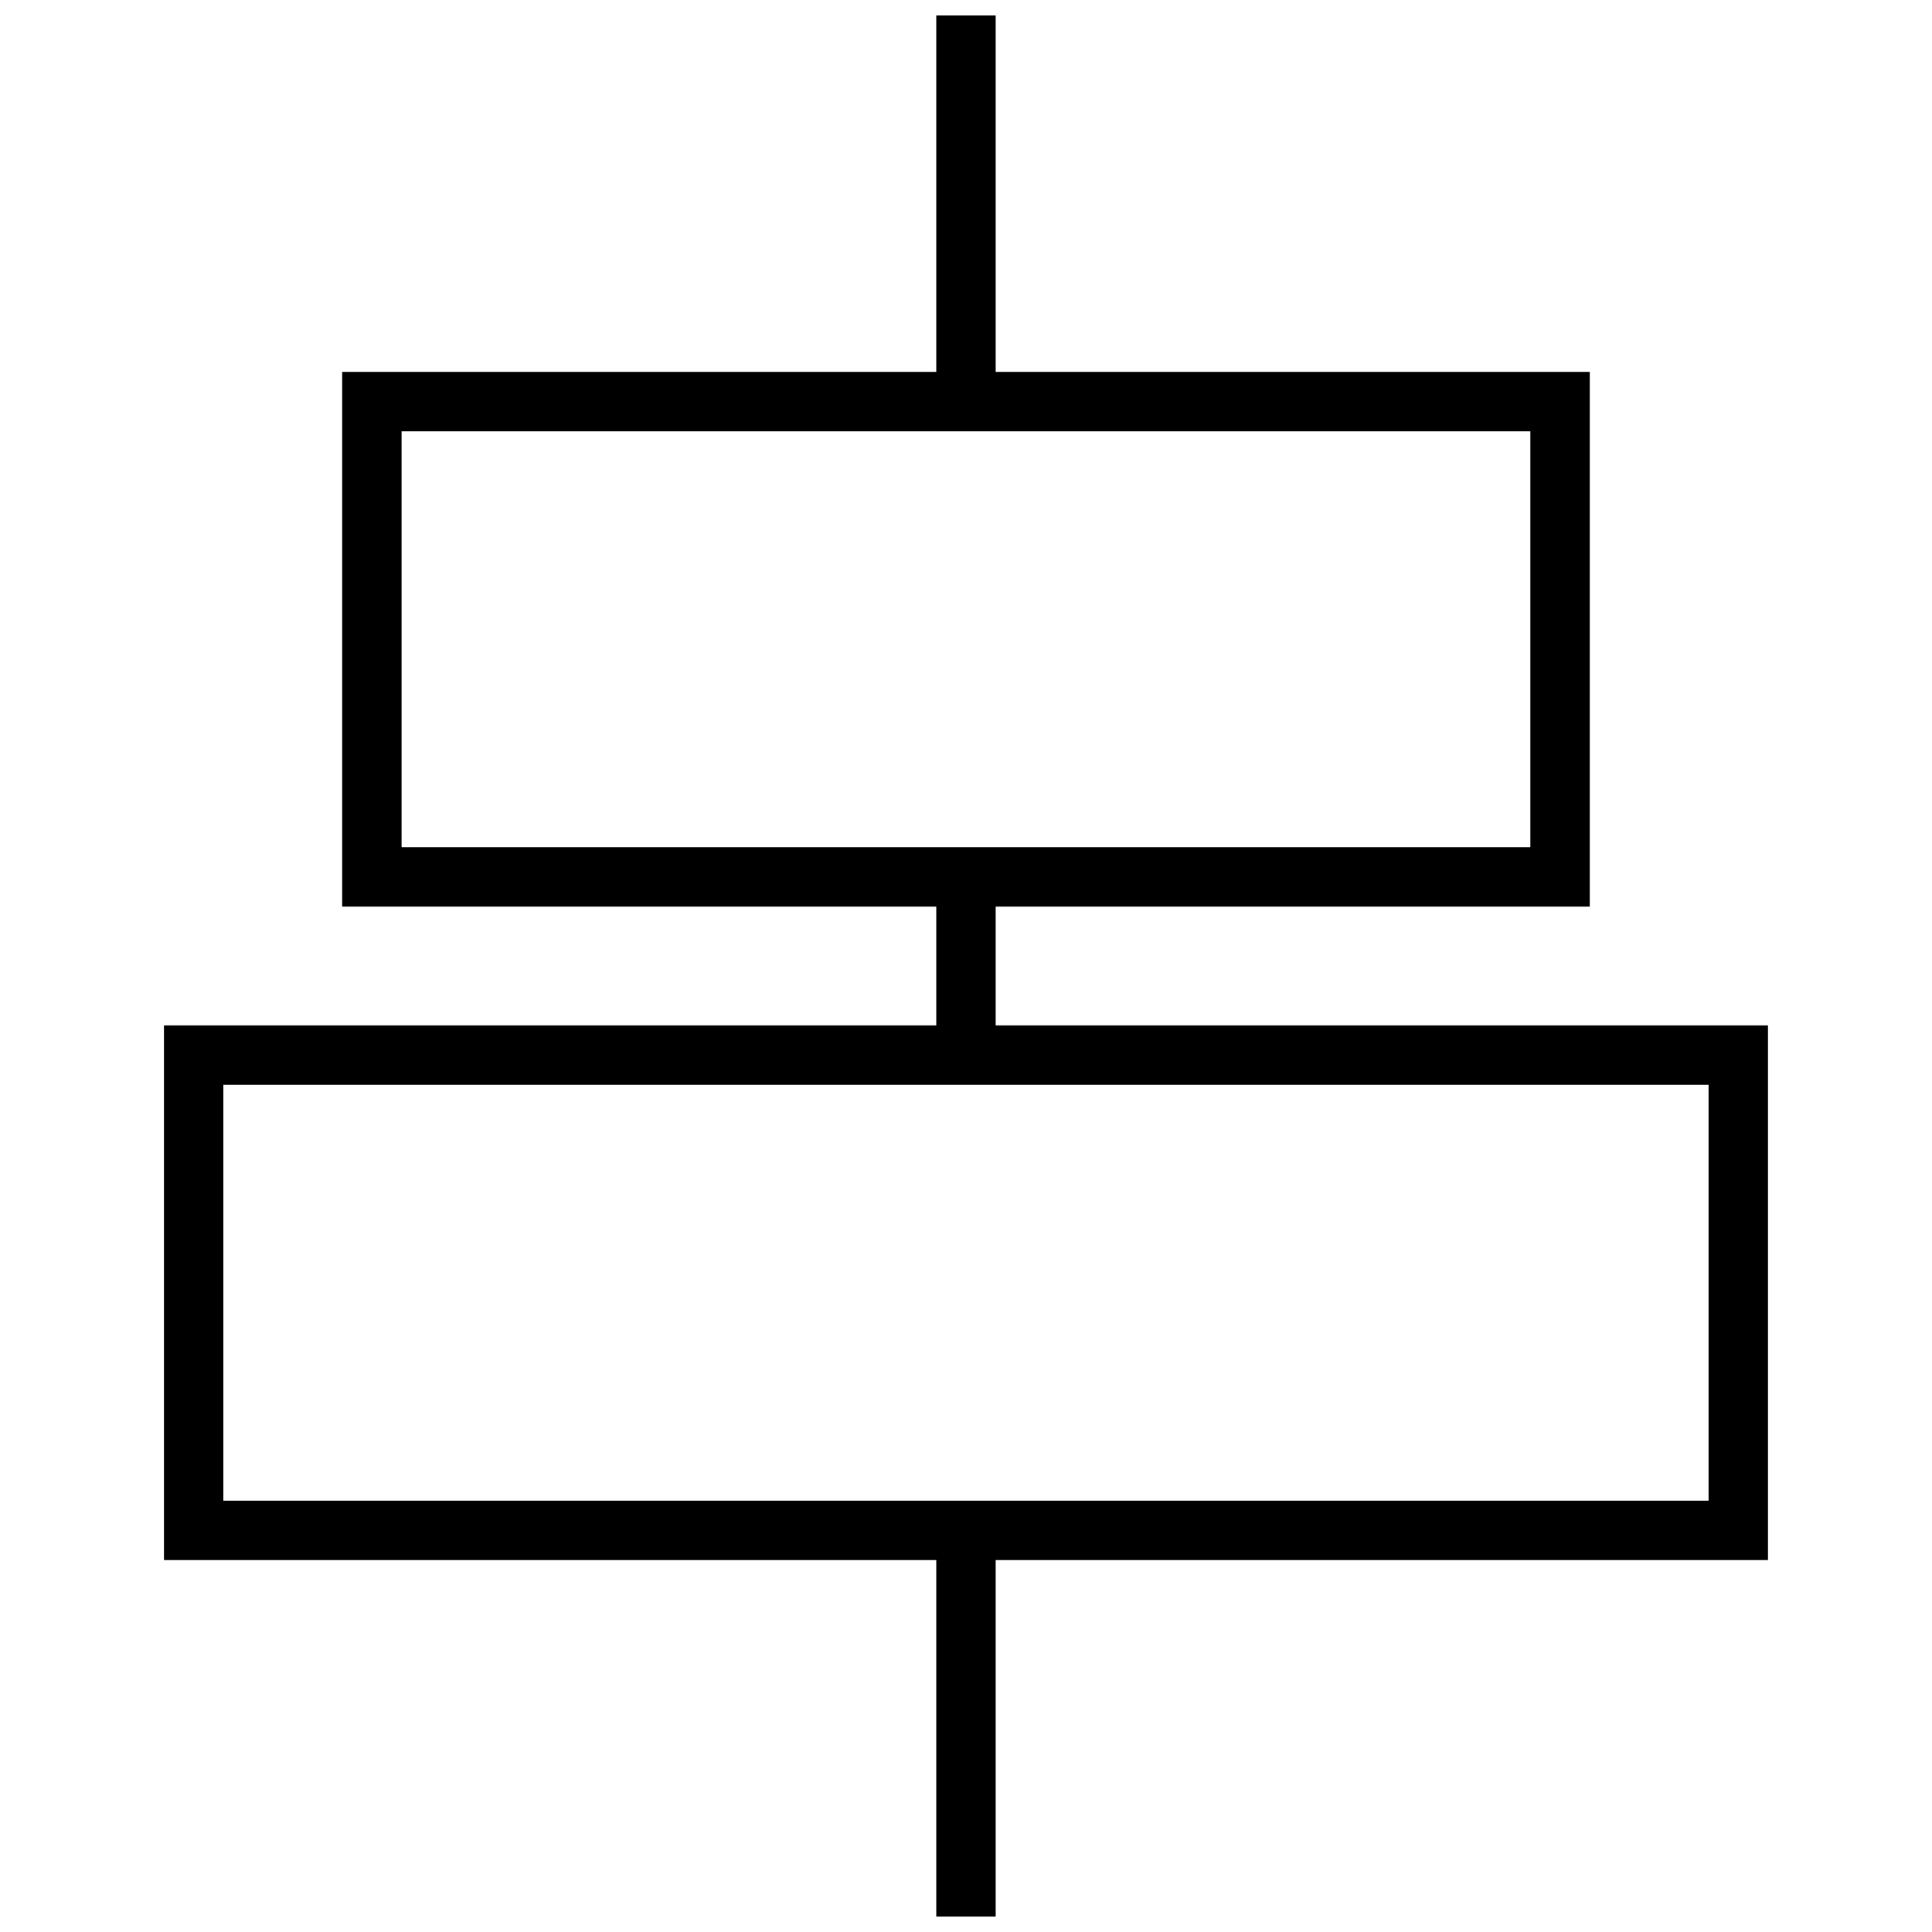 <?xml version="1.0" encoding="UTF-8"?>
<!-- Uploaded to: ICON Repo, www.iconrepo.com, Generator: ICON Repo Mixer Tools -->
<svg width="800px" height="800px" version="1.1" viewBox="144 144 512 512" xmlns="http://www.w3.org/2000/svg">
 <defs>
  <clipPath id="a">
   <path d="m187 148.09h426v503.81h-426z"/>
  </clipPath>
 </defs>
 <g clip-path="url(#a)">
  <path d="m392.12 148.09v94.465h-157.44v141.7h157.44v31.488h-204.67v141.7h204.67v94.465h15.746v-94.465h204.67v-141.7h-204.67v-31.488h157.44v-141.7h-157.44v-94.465zm-141.7 110.21h299.14v110.21h-299.14zm-47.23 173.19h393.6v110.21h-393.6z"/>
 </g>
</svg>